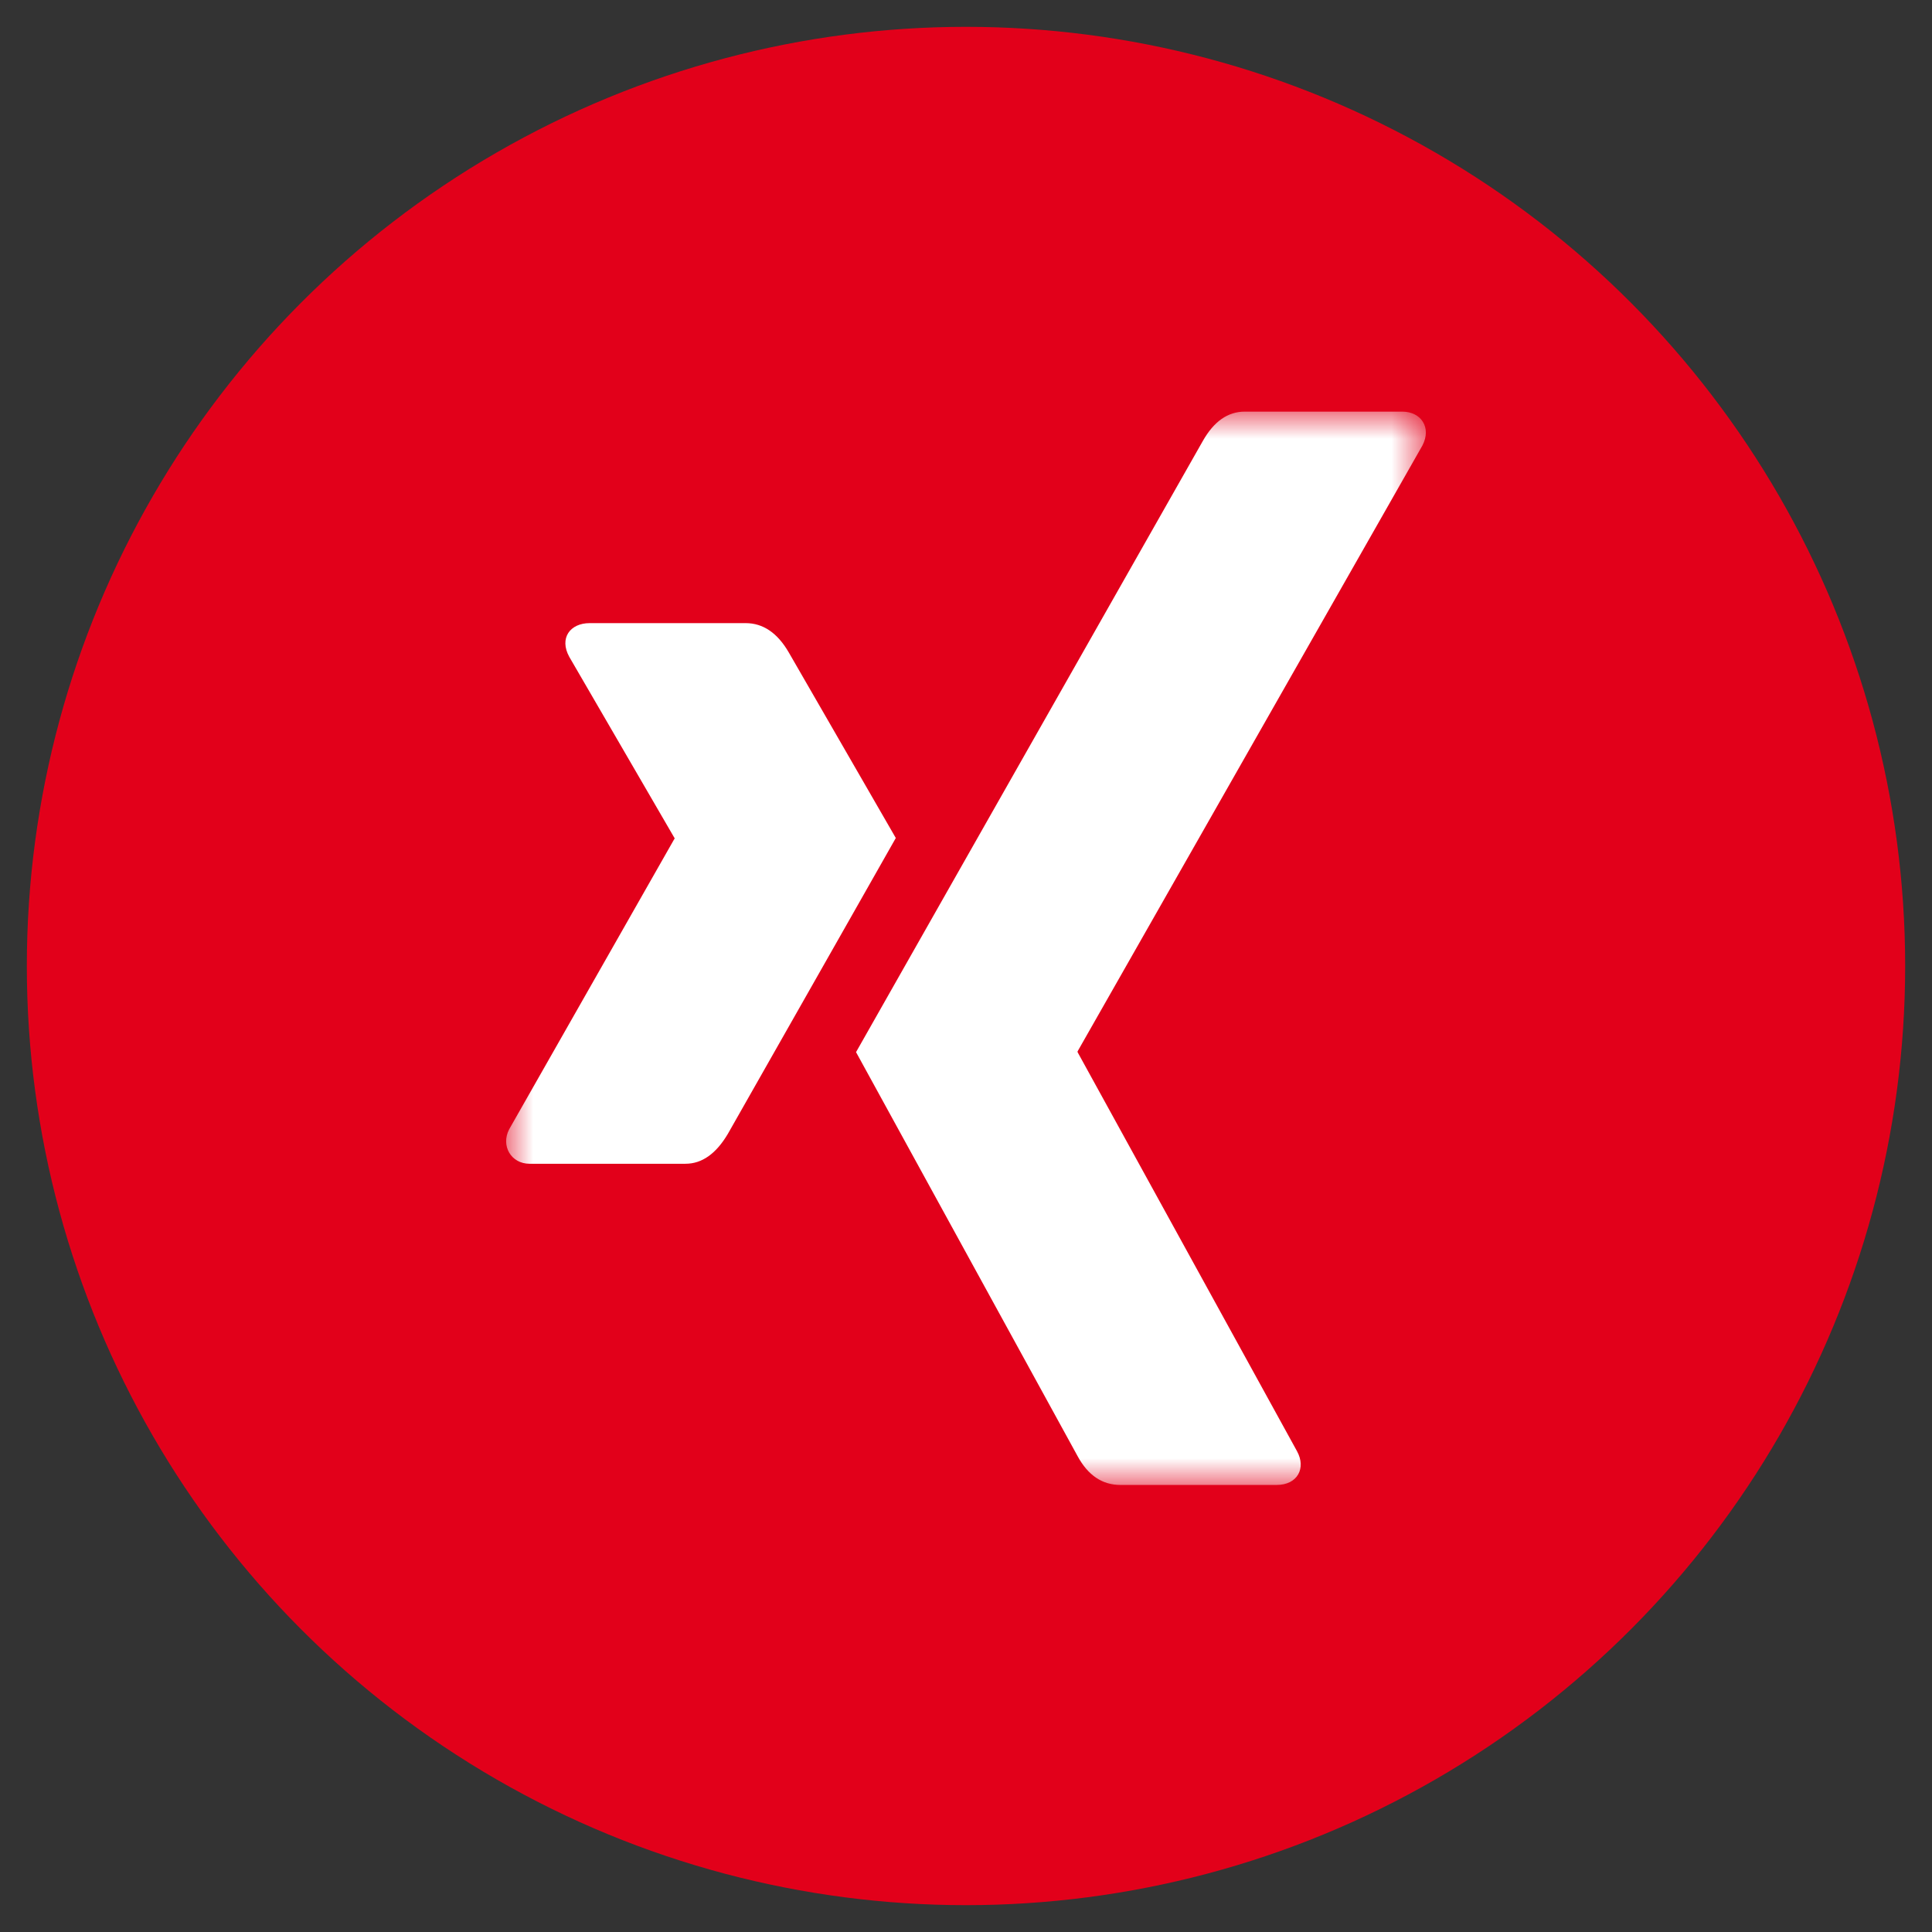 <?xml version="1.0" encoding="UTF-8"?>
<svg width="36px" height="36px" viewBox="0 0 36 36" version="1.1" xmlns="http://www.w3.org/2000/svg" xmlns:xlink="http://www.w3.org/1999/xlink">
    <rect x="0" y="0" width="36" height="36" fill="#333333" stroke="none"/>
    <title>Atom/Icon/Social-Media/Footer/Xing</title>
    <defs>
        <polygon id="path-1" points="1.5856793e-16 0 17.138 0 17.138 20 1.5856793e-16 20"></polygon>
    </defs>
    <g id="Atom/Icon/Social-Media/Footer/Xing" stroke="none" stroke-width="1" fill="none" fill-rule="evenodd">
        <g id="Group-2" transform="translate(0.5, 0.5)" fill="#E2001A">
            <circle id="Oval" cx="17.5" cy="17.5" r="17.5"></circle>
        </g>
        <g id="Group-3" transform="translate(9.431, 7.67)">
            <mask id="mask-2" fill="white">
                <use xlink:href="#path-1"></use>
            </mask>
            <g id="Clip-2"></g>
            <path d="M17.075,0.629 L10.648,11.921 L10.648,11.935 L14.737,19.371 C14.911,19.688 14.746,20 14.357,20 L11.447,20 C11.108,20 10.84,19.821 10.644,19.455 L6.52,11.935 C6.667,11.676 8.818,7.882 12.983,0.545 C13.188,0.183 13.447,0 13.764,0 L16.696,0 C17.053,0 17.245,0.299 17.075,0.629 L17.075,0.629 Z M7.261,7.945 C7.18,8.092 6.136,9.926 4.132,13.457 C3.913,13.827 3.65,14.015 3.342,14.015 L0.436,14.015 C0.093,14.015 -0.104,13.68 0.057,13.372 L3.137,7.958 C3.145,7.958 3.145,7.954 3.137,7.945 L1.177,4.57 C0.985,4.222 1.191,3.941 1.557,3.941 L4.462,3.941 C4.788,3.941 5.056,4.124 5.266,4.486 L7.261,7.945 Z" id="Fill-1" fill="#FFFFFF" mask="url(#mask-2)"></path>
        </g>
    </g>
</svg>